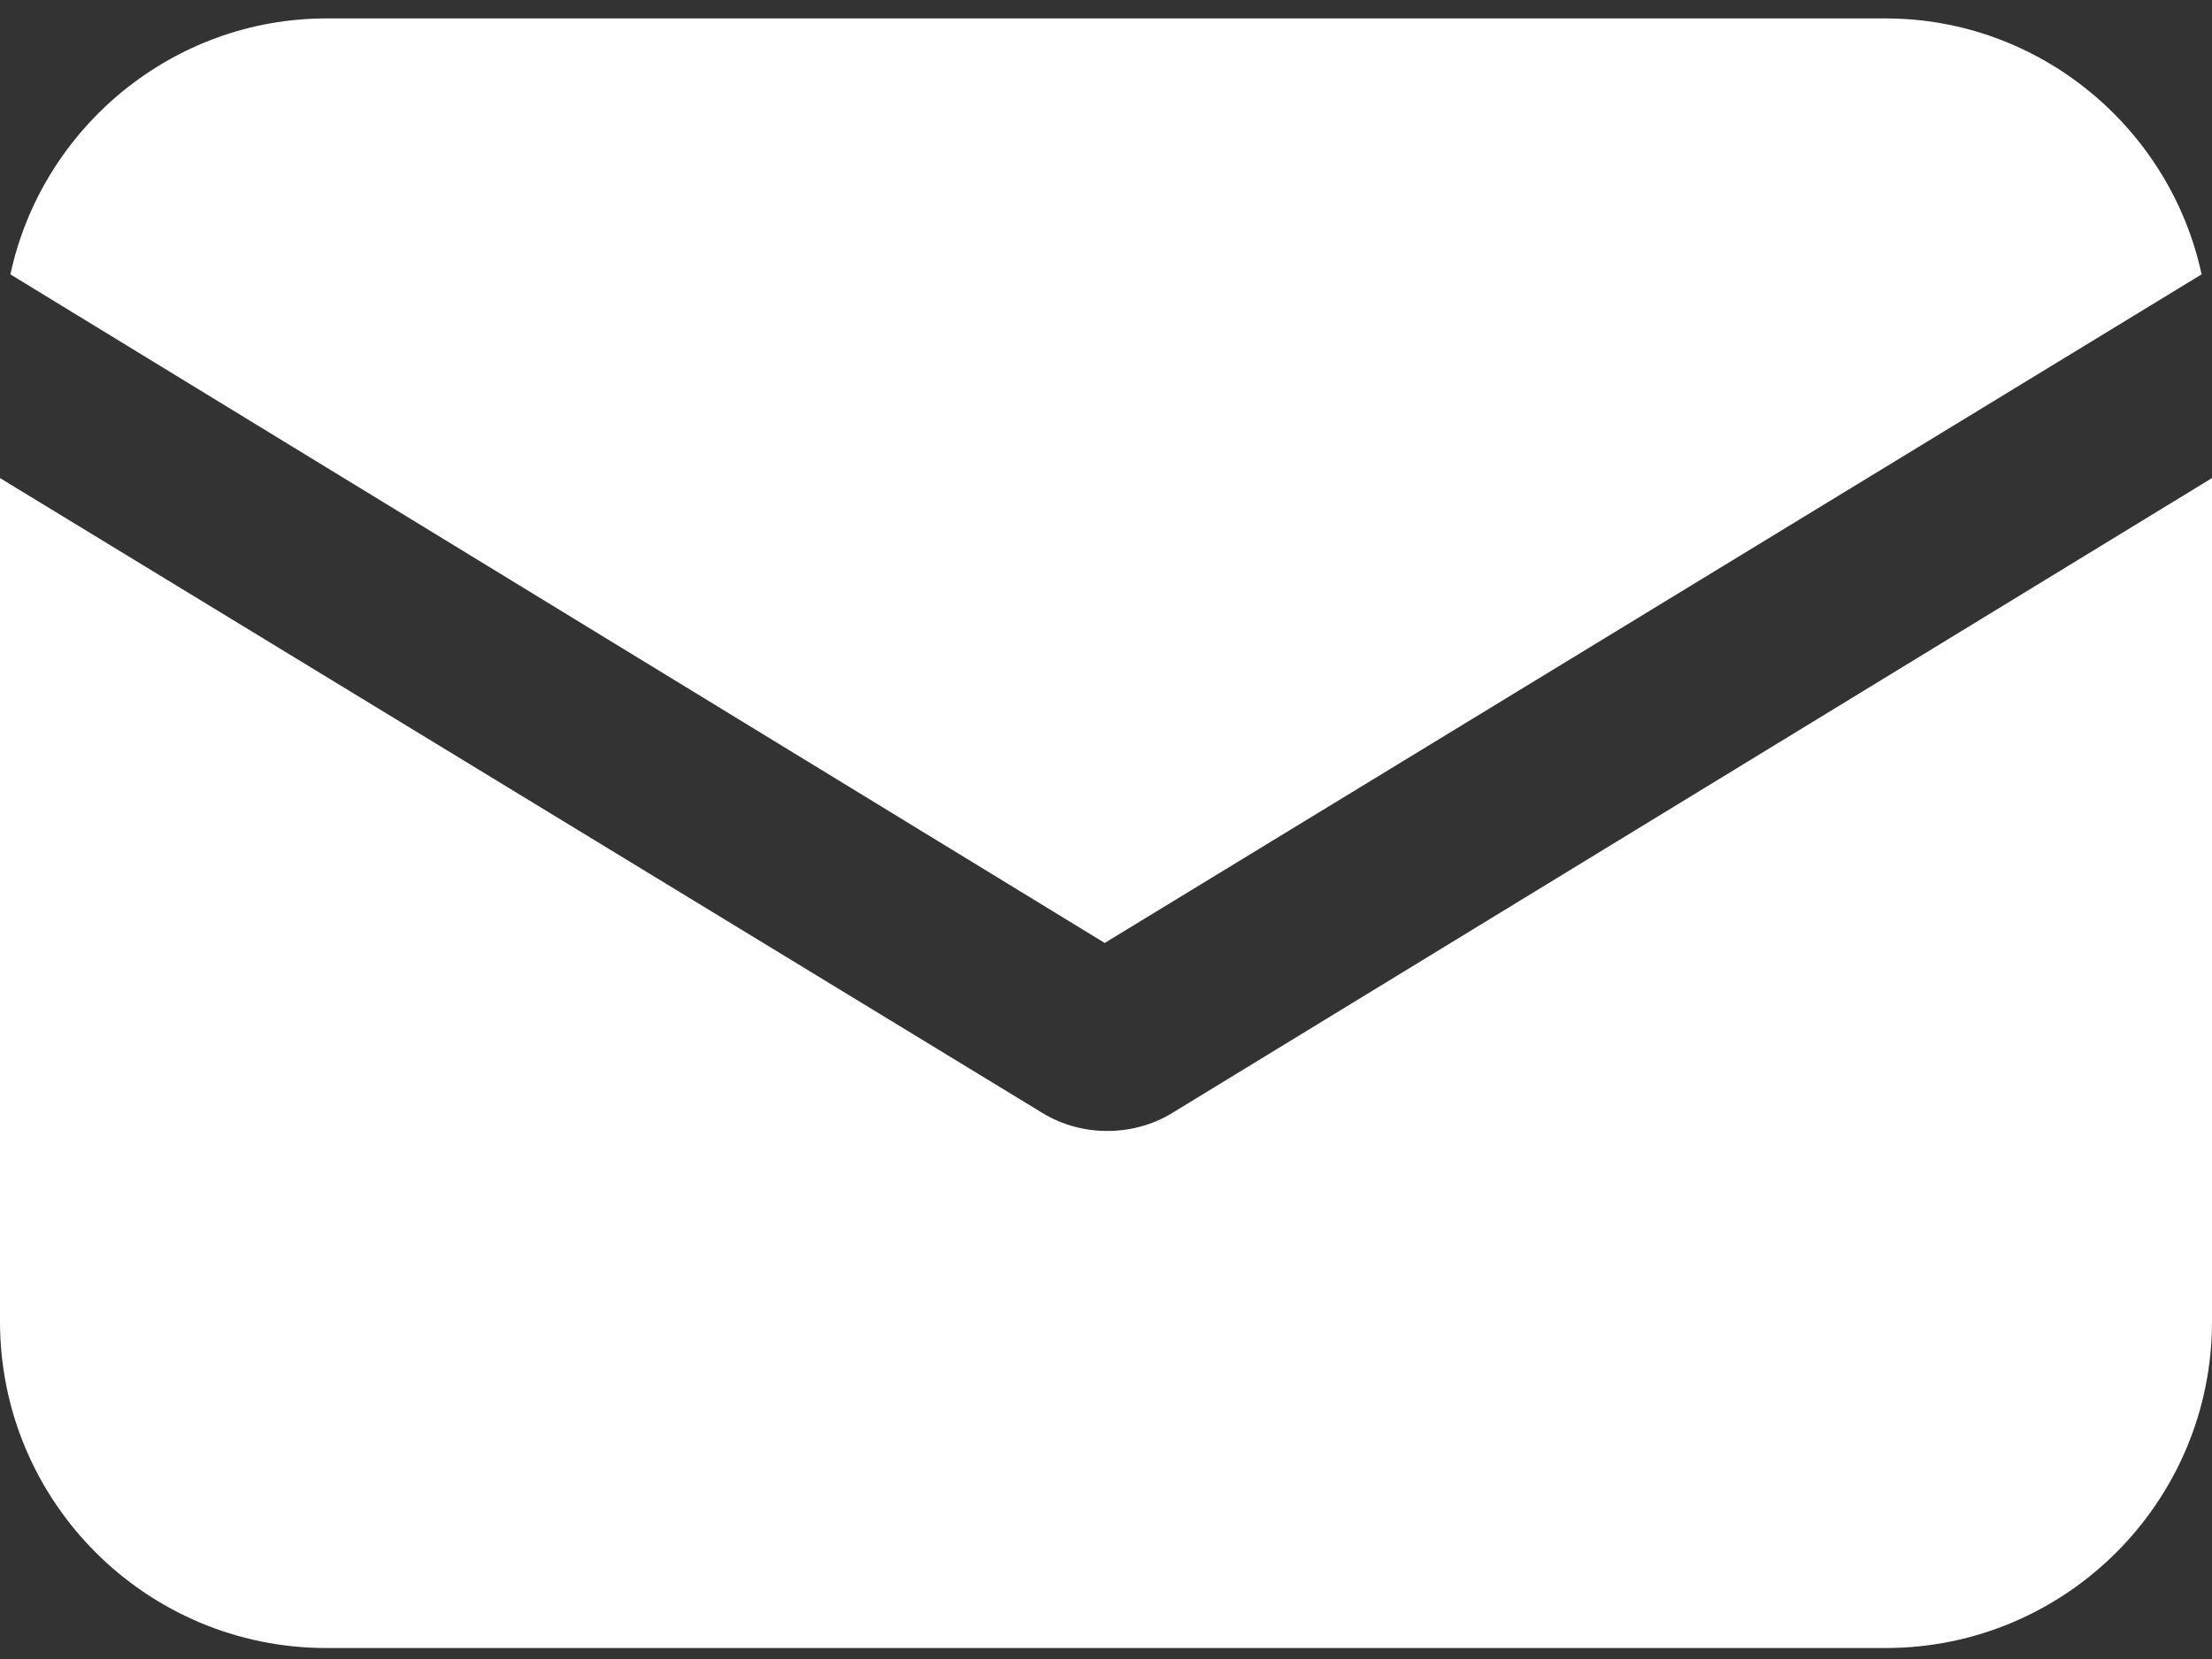 <svg width="24" height="18" viewBox="0 0 24 18" fill="none" xmlns="http://www.w3.org/2000/svg">
<rect x="0" y="0" width="24" height="18" fill="#333333" stroke="none"/>
<path d="M11.306 12.073C11.533 12.214 11.787 12.271 12.014 12.271C12.241 12.271 12.496 12.214 12.723 12.073L24 5.187V14.339C24 16.295 22.413 17.881 20.458 17.881H3.542C1.587 17.881 4.41546e-07 16.295 4.41546e-07 14.339V5.187L11.306 12.073Z" fill="white"/>
<path d="M3.542 0.2H20.458C22.13 0.2 23.547 1.39 23.887 2.977L11.986 10.231L0.113 2.977C0.453 1.39 1.87 0.2 3.542 0.2Z" fill="white"/>
</svg>
